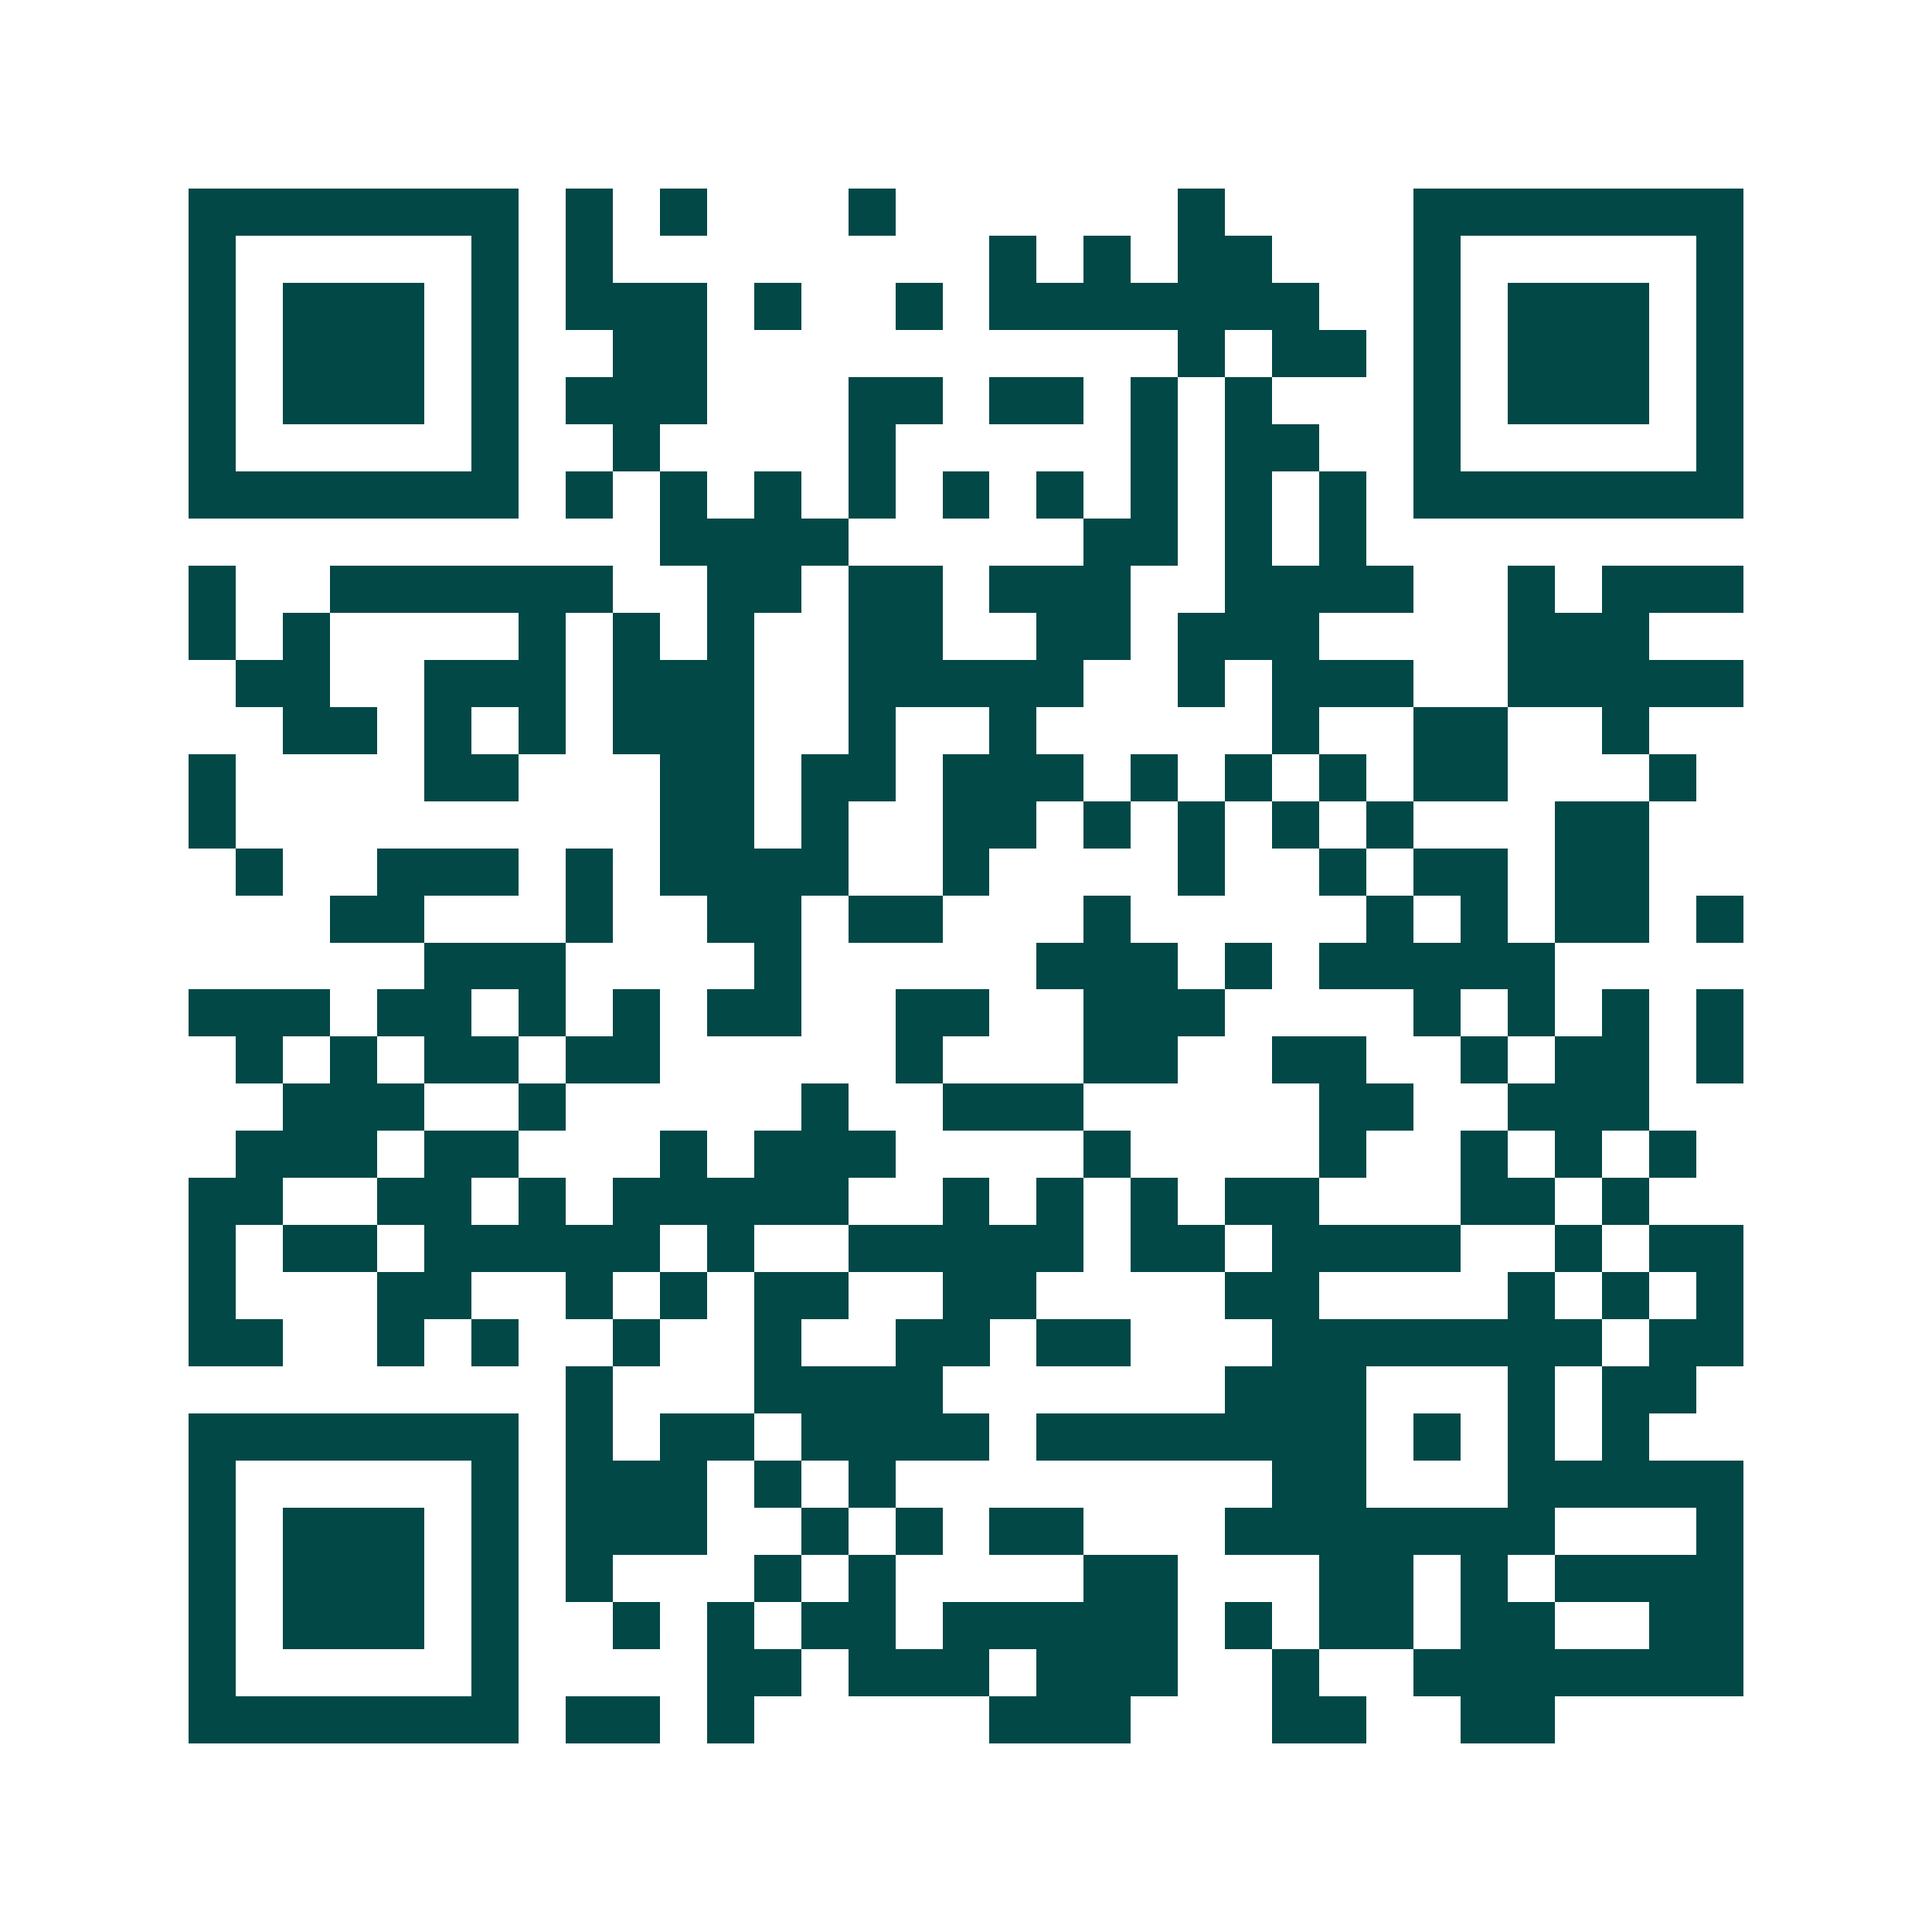 <svg xmlns="http://www.w3.org/2000/svg" width="200" height="200" viewBox="0 0 41 41" shape-rendering="crispEdges"><path fill="#ffffff" d="M0 0h41v41H0z"/><path stroke="#014847" d="M4 4.5h7m1 0h1m1 0h1m3 0h1m6 0h1m4 0h7M4 5.5h1m5 0h1m1 0h1m8 0h1m1 0h1m1 0h2m3 0h1m5 0h1M4 6.5h1m1 0h3m1 0h1m1 0h3m1 0h1m2 0h1m1 0h7m2 0h1m1 0h3m1 0h1M4 7.5h1m1 0h3m1 0h1m2 0h2m10 0h1m1 0h2m1 0h1m1 0h3m1 0h1M4 8.5h1m1 0h3m1 0h1m1 0h3m3 0h2m1 0h2m1 0h1m1 0h1m3 0h1m1 0h3m1 0h1M4 9.5h1m5 0h1m2 0h1m4 0h1m5 0h1m1 0h2m2 0h1m5 0h1M4 10.5h7m1 0h1m1 0h1m1 0h1m1 0h1m1 0h1m1 0h1m1 0h1m1 0h1m1 0h1m1 0h7M14 11.5h4m5 0h2m1 0h1m1 0h1M4 12.5h1m2 0h6m2 0h2m1 0h2m1 0h3m2 0h4m2 0h1m1 0h3M4 13.5h1m1 0h1m4 0h1m1 0h1m1 0h1m2 0h2m2 0h2m1 0h3m4 0h3M5 14.5h2m2 0h3m1 0h3m2 0h5m2 0h1m1 0h3m2 0h5M6 15.5h2m1 0h1m1 0h1m1 0h3m2 0h1m2 0h1m5 0h1m2 0h2m2 0h1M4 16.5h1m4 0h2m3 0h2m1 0h2m1 0h3m1 0h1m1 0h1m1 0h1m1 0h2m3 0h1M4 17.5h1m9 0h2m1 0h1m2 0h2m1 0h1m1 0h1m1 0h1m1 0h1m3 0h2M5 18.5h1m2 0h3m1 0h1m1 0h4m2 0h1m4 0h1m2 0h1m1 0h2m1 0h2M7 19.5h2m3 0h1m2 0h2m1 0h2m3 0h1m5 0h1m1 0h1m1 0h2m1 0h1M9 20.5h3m4 0h1m5 0h3m1 0h1m1 0h5M4 21.5h3m1 0h2m1 0h1m1 0h1m1 0h2m2 0h2m2 0h3m4 0h1m1 0h1m1 0h1m1 0h1M5 22.5h1m1 0h1m1 0h2m1 0h2m5 0h1m3 0h2m2 0h2m2 0h1m1 0h2m1 0h1M6 23.5h3m2 0h1m5 0h1m2 0h3m5 0h2m2 0h3M5 24.5h3m1 0h2m3 0h1m1 0h3m4 0h1m4 0h1m2 0h1m1 0h1m1 0h1M4 25.5h2m2 0h2m1 0h1m1 0h5m2 0h1m1 0h1m1 0h1m1 0h2m3 0h2m1 0h1M4 26.5h1m1 0h2m1 0h5m1 0h1m2 0h5m1 0h2m1 0h4m2 0h1m1 0h2M4 27.5h1m3 0h2m2 0h1m1 0h1m1 0h2m2 0h2m4 0h2m4 0h1m1 0h1m1 0h1M4 28.5h2m2 0h1m1 0h1m2 0h1m2 0h1m2 0h2m1 0h2m3 0h7m1 0h2M12 29.5h1m3 0h4m6 0h3m3 0h1m1 0h2M4 30.5h7m1 0h1m1 0h2m1 0h4m1 0h7m1 0h1m1 0h1m1 0h1M4 31.5h1m5 0h1m1 0h3m1 0h1m1 0h1m8 0h2m3 0h5M4 32.5h1m1 0h3m1 0h1m1 0h3m2 0h1m1 0h1m1 0h2m3 0h7m3 0h1M4 33.5h1m1 0h3m1 0h1m1 0h1m3 0h1m1 0h1m4 0h2m3 0h2m1 0h1m1 0h4M4 34.5h1m1 0h3m1 0h1m2 0h1m1 0h1m1 0h2m1 0h5m1 0h1m1 0h2m1 0h2m2 0h2M4 35.5h1m5 0h1m4 0h2m1 0h3m1 0h3m2 0h1m2 0h7M4 36.5h7m1 0h2m1 0h1m5 0h3m3 0h2m2 0h2"/></svg>
